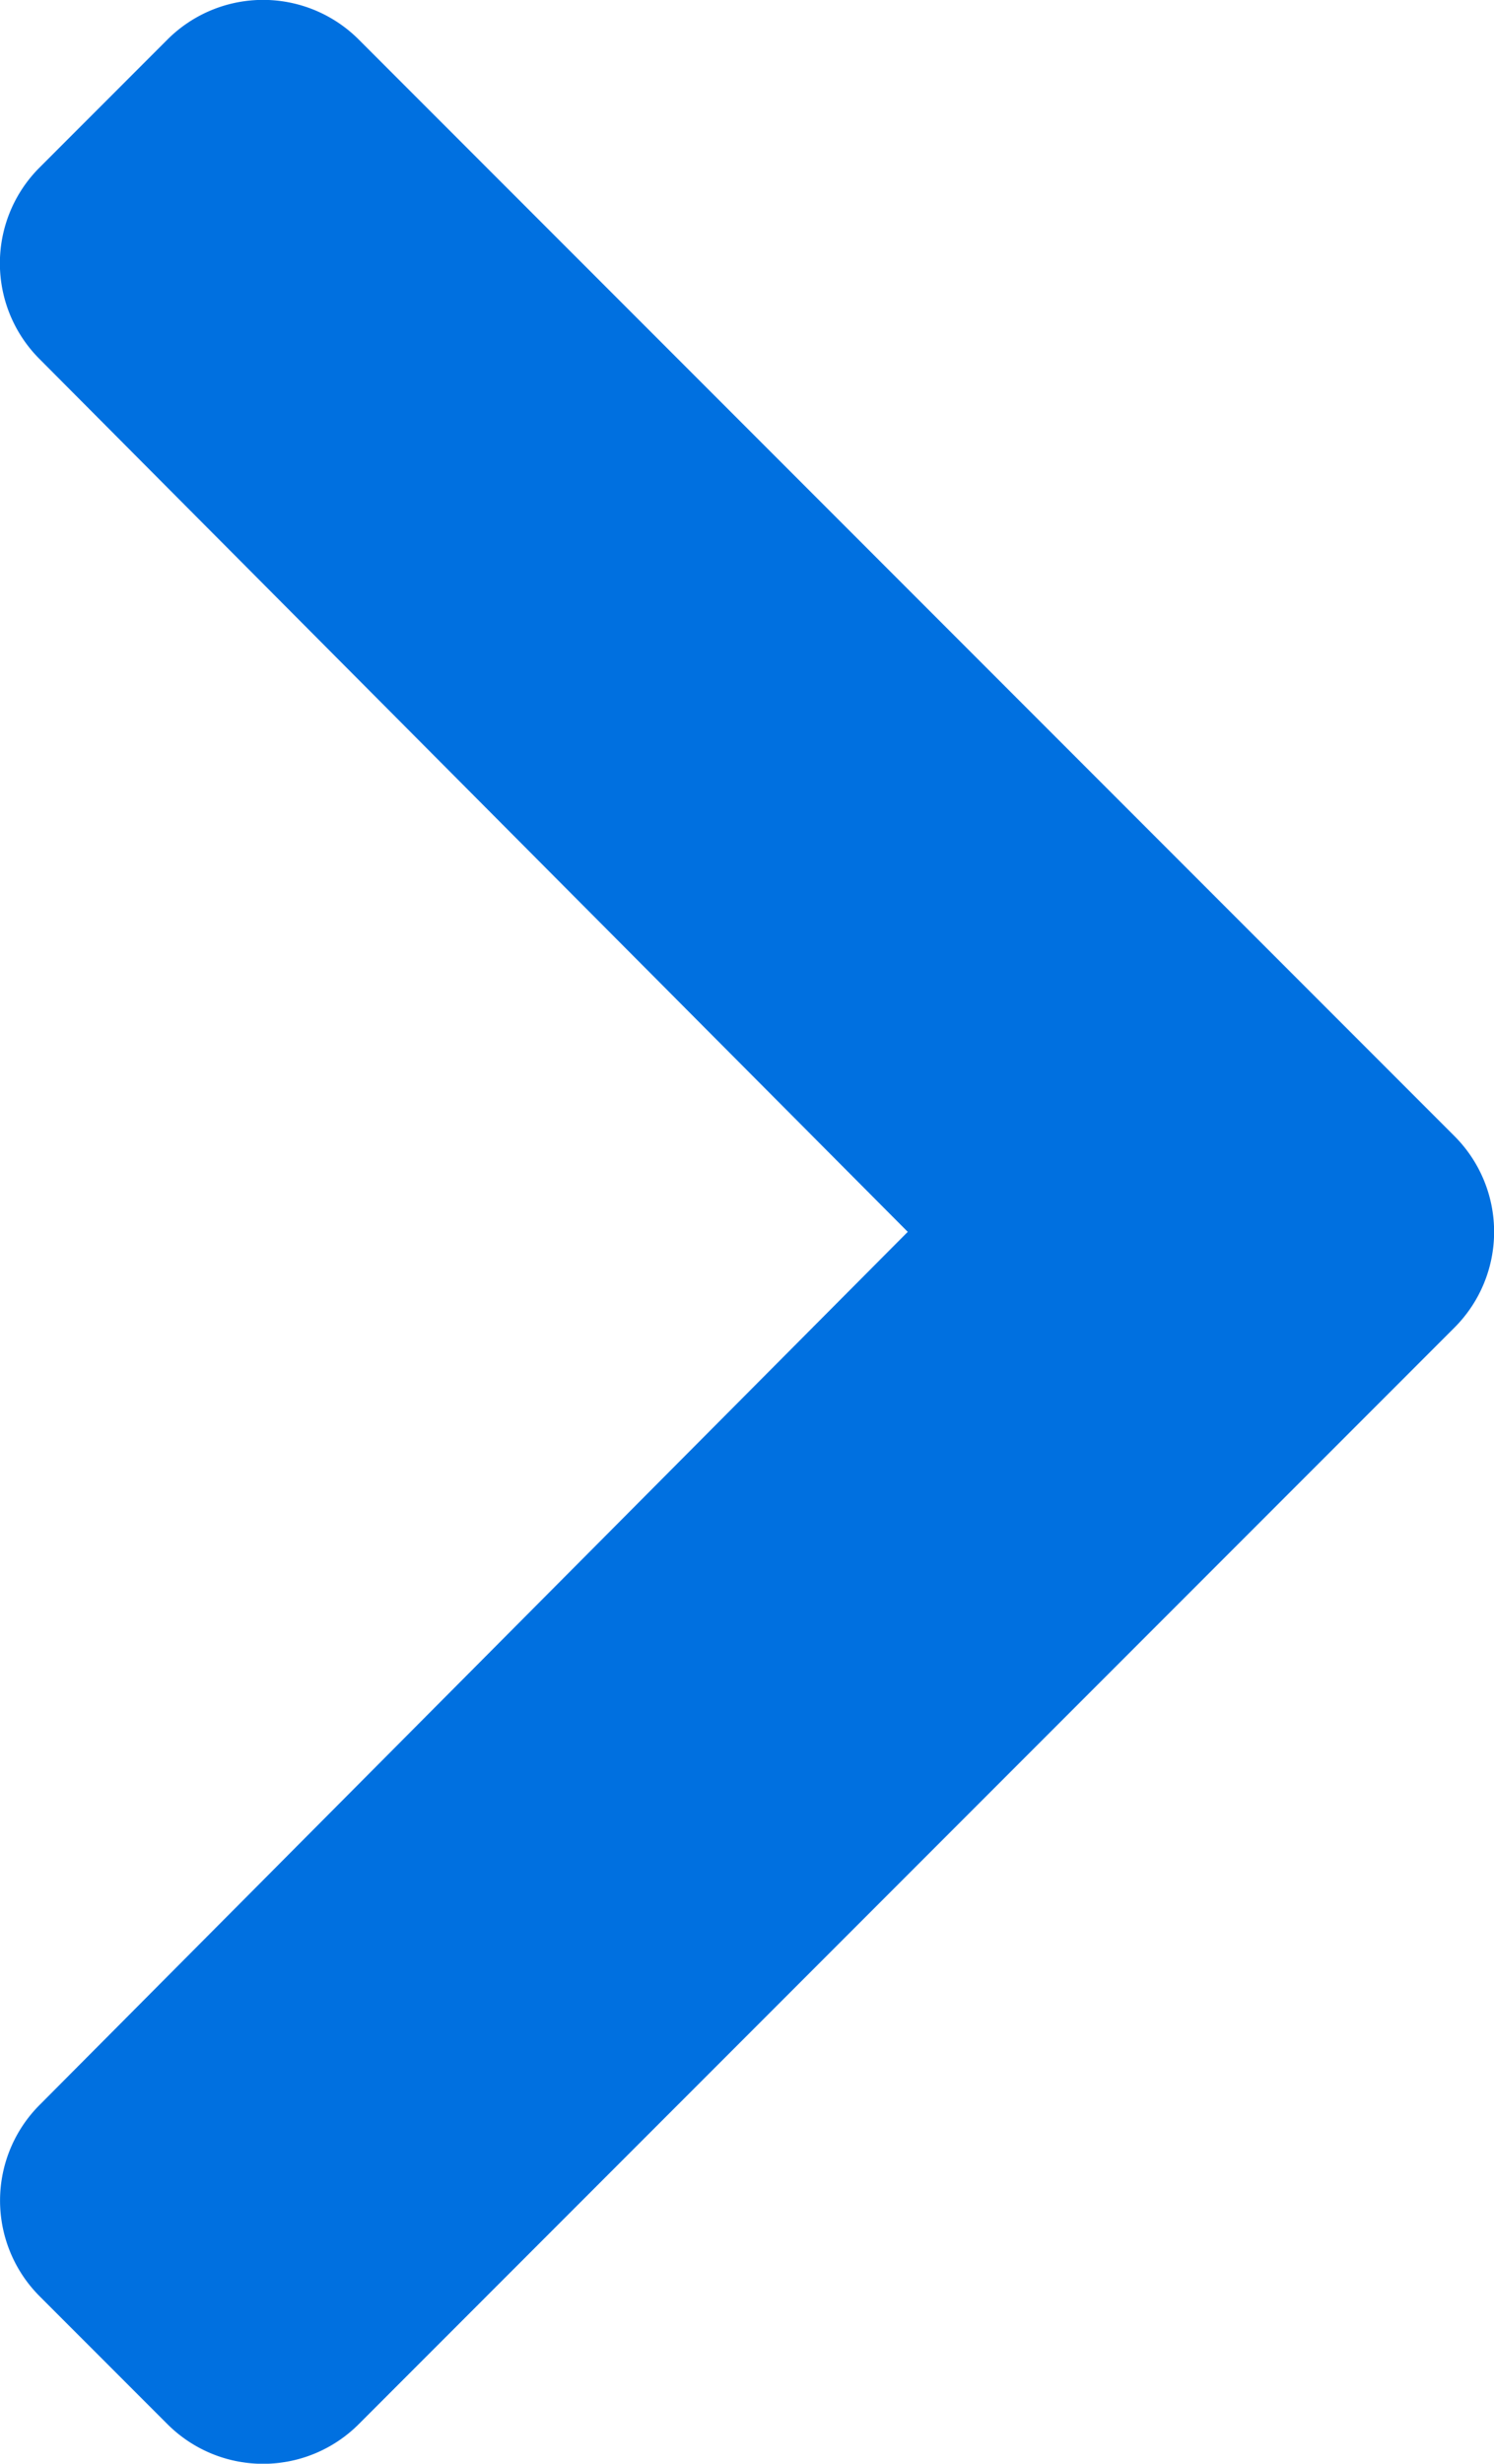 <svg xmlns="http://www.w3.org/2000/svg" width="9.103" height="15" viewBox="0 0 9.103 15">
  <path id="Icon-chevron-left" d="M8.083.241l6.676,6.676a.824.824,0,0,1,0,1.166l-.779.779a.824.824,0,0,1-1.164,0L7.5,3.572,2.185,8.863a.824.824,0,0,1-1.164,0L.241,8.083a.824.824,0,0,1,0-1.166L6.917.241A.824.824,0,0,1,8.083.241Z" transform="translate(9.103) rotate(90)" fill="#0070e0"/>
</svg>
